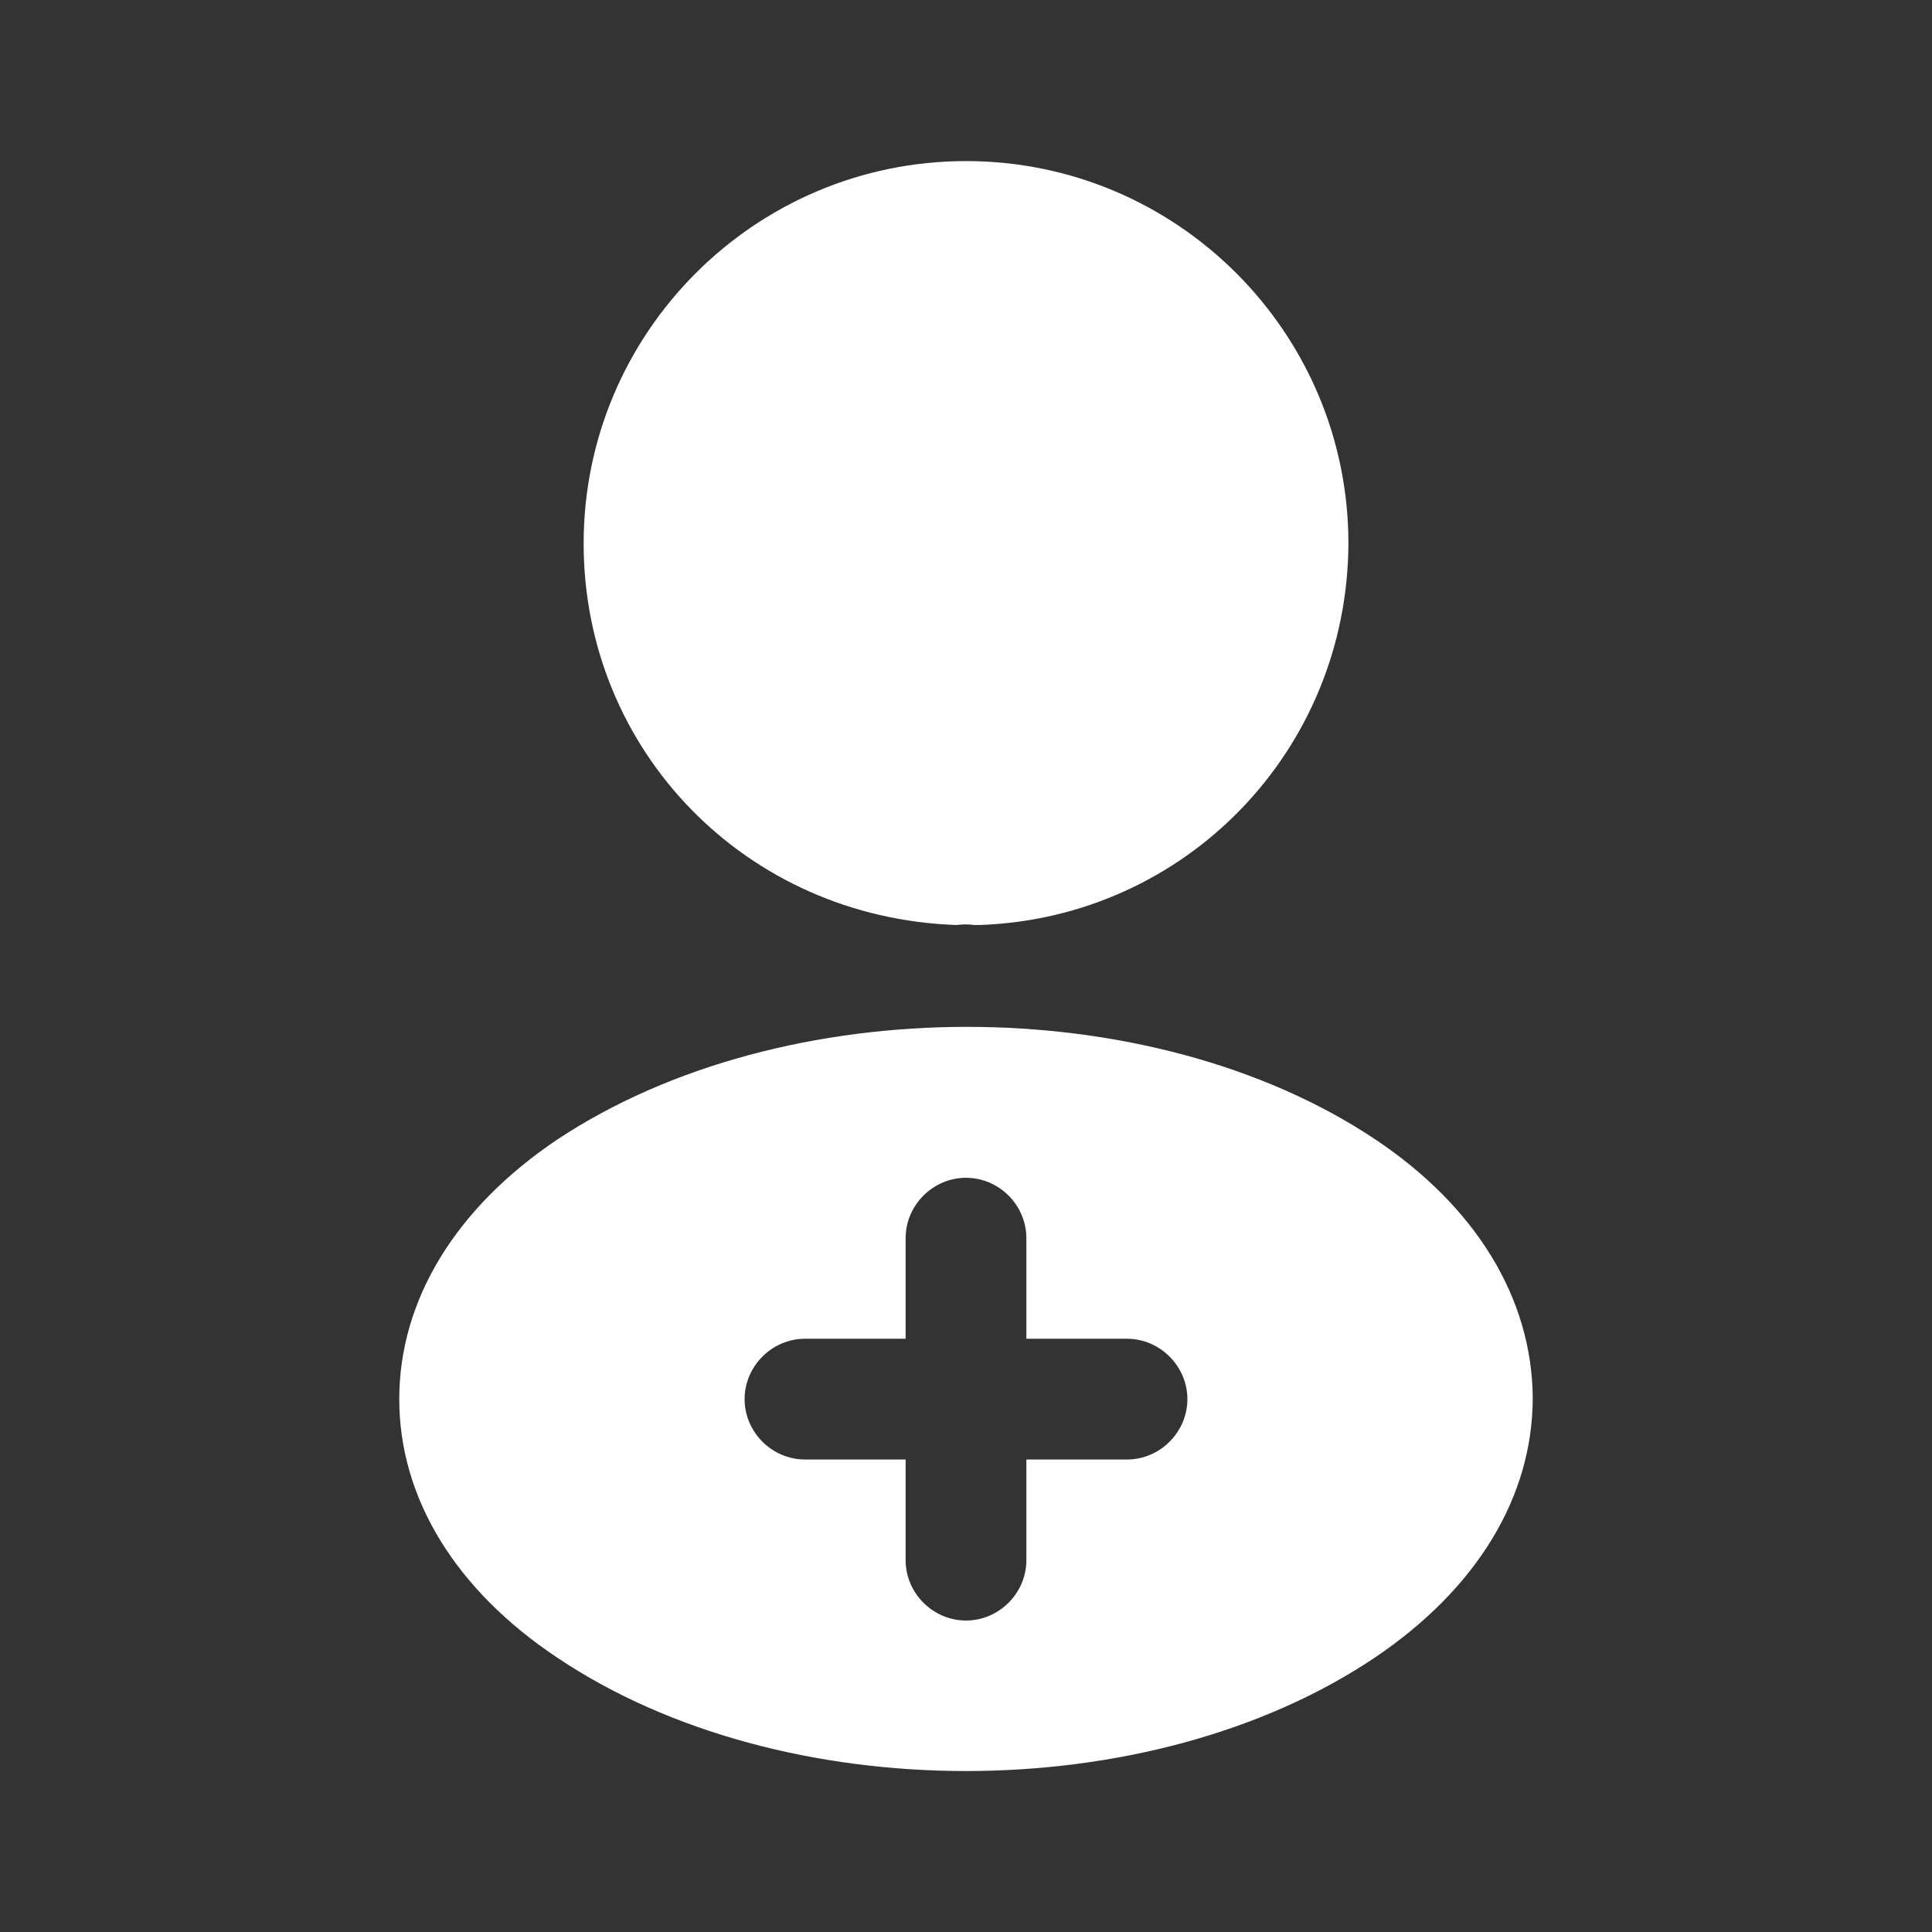 <svg width="32" height="32" viewBox="0 0 32 32" fill="none" xmlns="http://www.w3.org/2000/svg">
<rect x="0" y="0" width="32" height="32" fill="#333333" stroke="none"/>
<path d="M16 2.668C12.507 2.668 9.667 5.508 9.667 9.001C9.667 12.428 12.347 15.201 15.84 15.321C15.947 15.308 16.054 15.308 16.134 15.321C16.16 15.321 16.174 15.321 16.2 15.321C16.214 15.321 16.214 15.321 16.227 15.321C19.64 15.201 22.32 12.428 22.334 9.001C22.334 5.508 19.494 2.668 16 2.668Z" fill="white"/>
<path d="M22.773 18.868C19.053 16.388 12.987 16.388 9.24 18.868C7.547 20.001 6.613 21.535 6.613 23.174C6.613 24.814 7.547 26.334 9.227 27.454C11.093 28.708 13.547 29.334 16 29.334C18.453 29.334 20.907 28.708 22.773 27.454C24.453 26.321 25.387 24.801 25.387 23.148C25.373 21.508 24.453 19.988 22.773 18.868ZM18.667 24.174H17V25.841C17 26.388 16.547 26.841 16 26.841C15.453 26.841 15 26.388 15 25.841V24.174H13.333C12.787 24.174 12.333 23.721 12.333 23.174C12.333 22.628 12.787 22.174 13.333 22.174H15V20.508C15 19.961 15.453 19.508 16 19.508C16.547 19.508 17 19.961 17 20.508V22.174H18.667C19.213 22.174 19.667 22.628 19.667 23.174C19.667 23.721 19.213 24.174 18.667 24.174Z" fill="white"/>
</svg>
